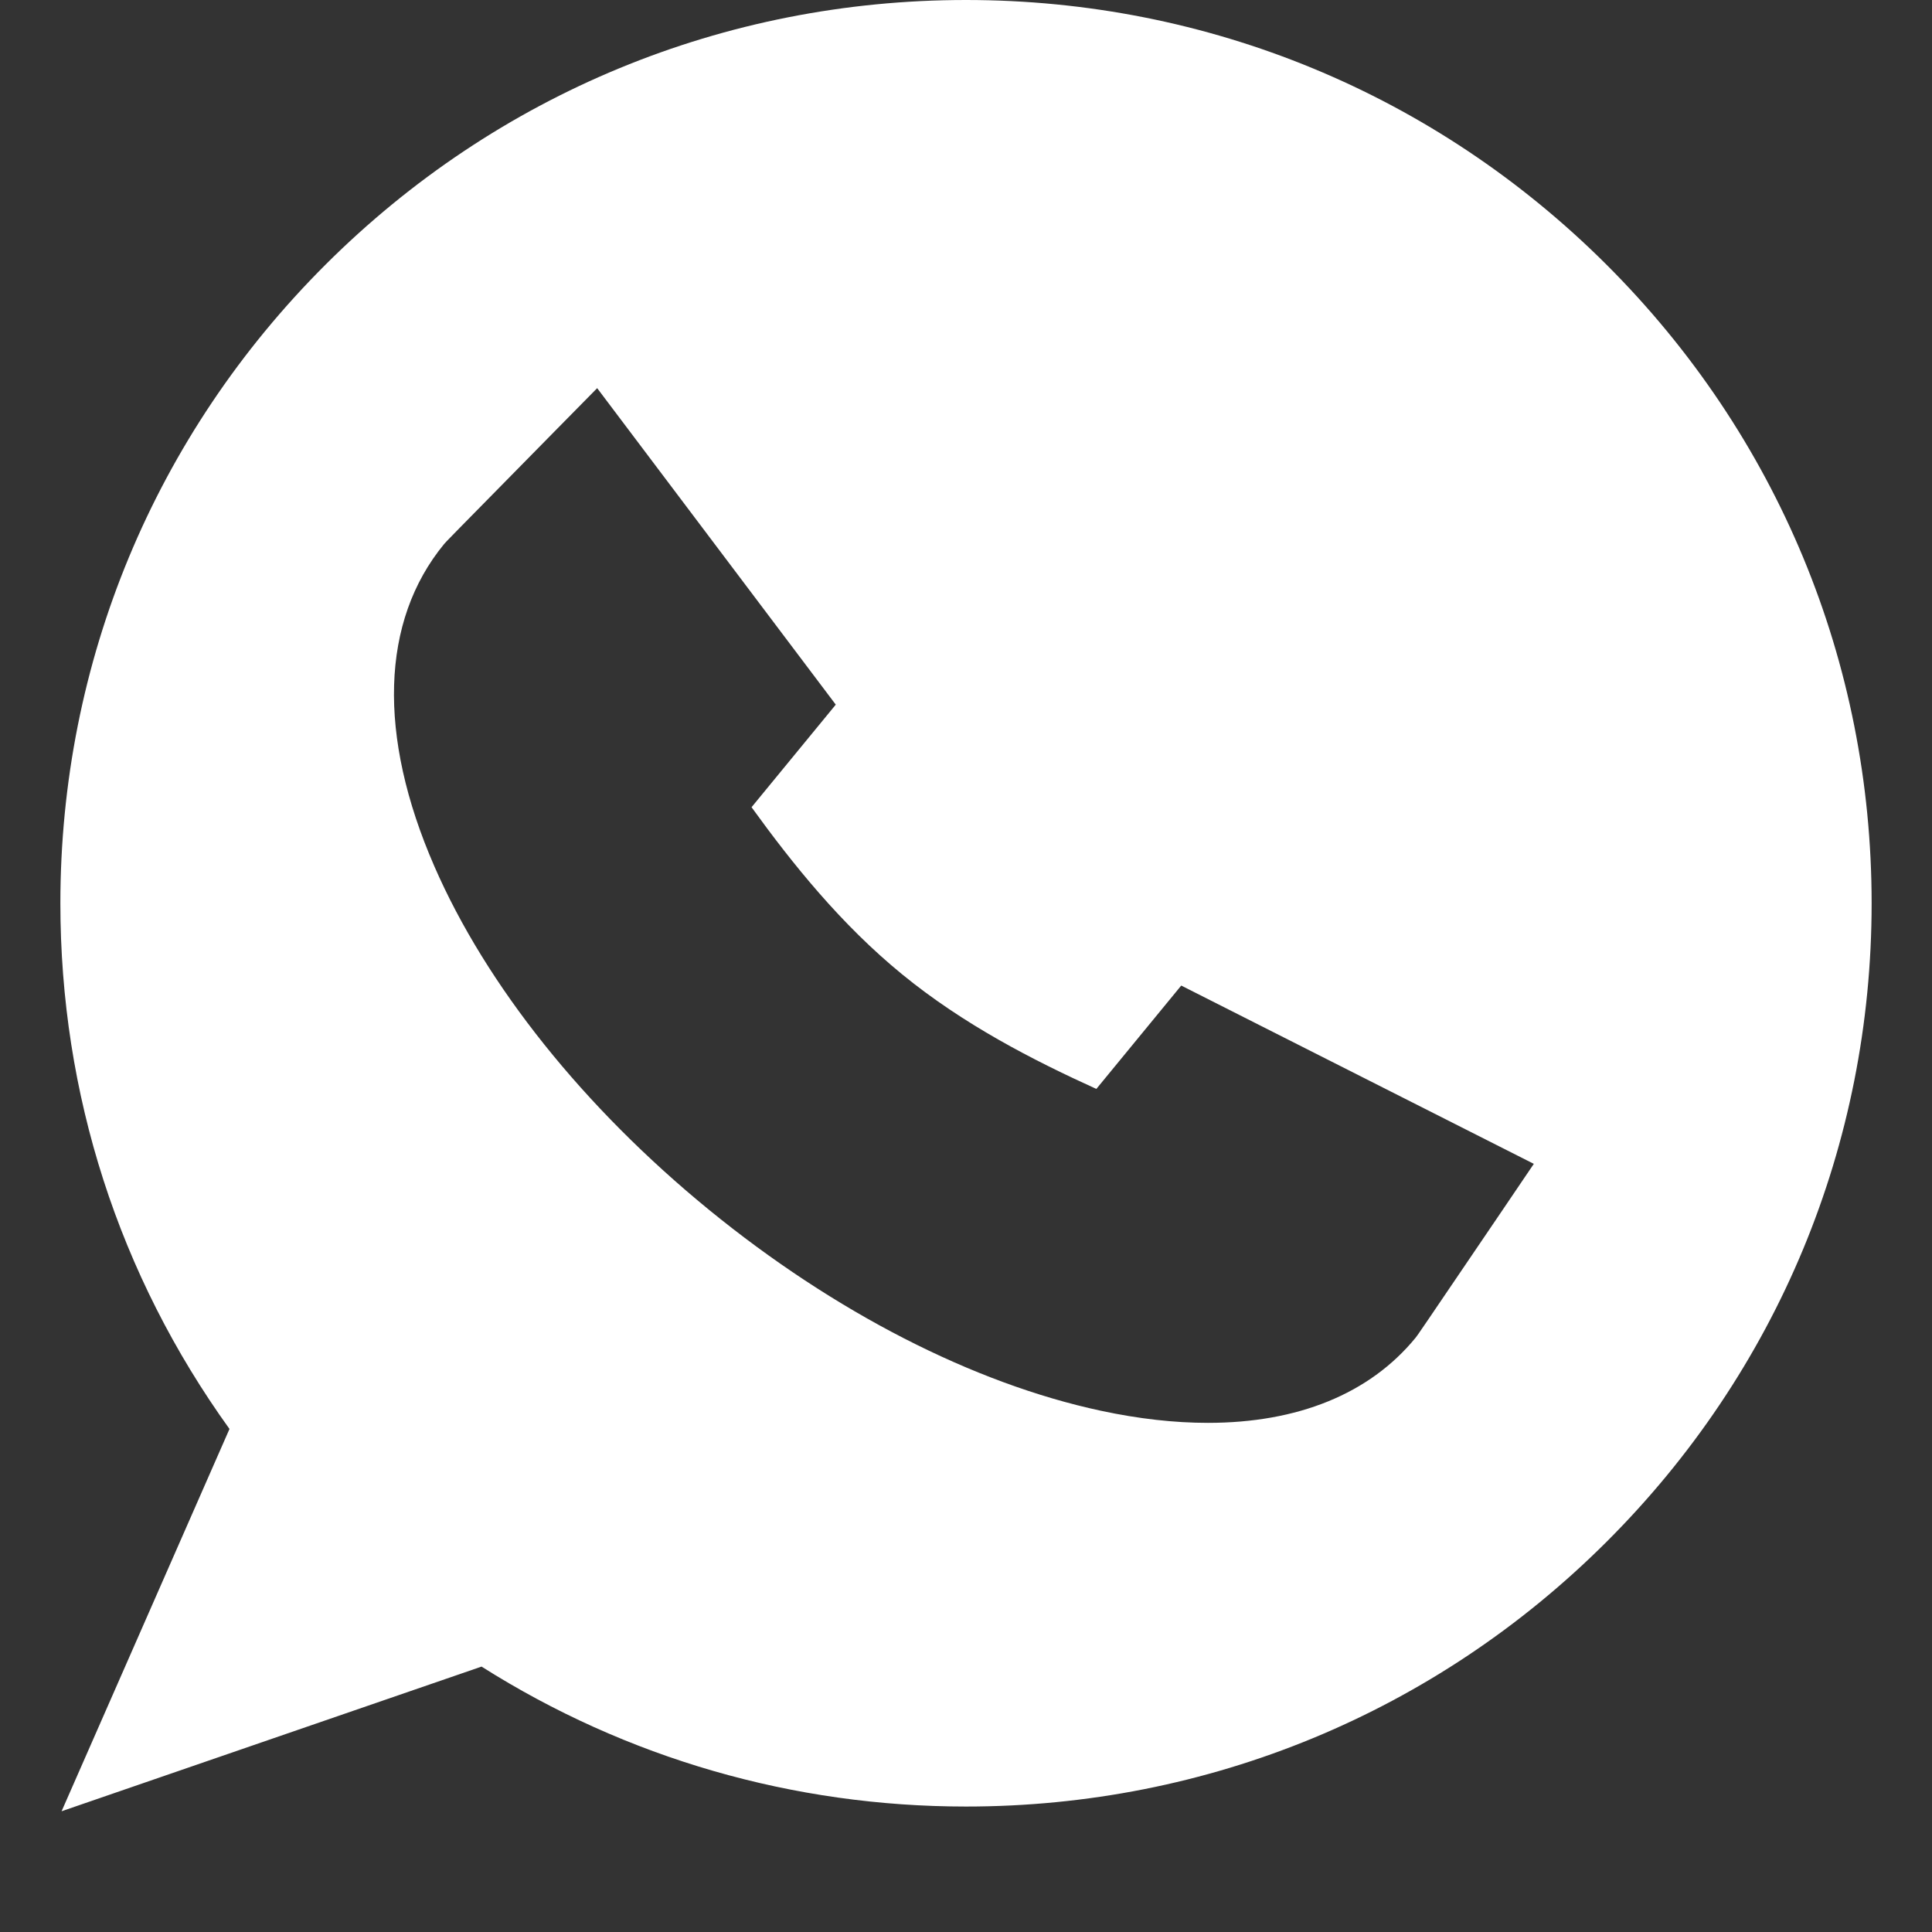 <?xml version="1.0" encoding="UTF-8"?> <svg xmlns="http://www.w3.org/2000/svg" width="32" height="32" viewBox="0 0 32 32" fill="none"><rect x="0" y="0" width="32" height="32" fill="#333333" stroke="none"/> <path d="M26.607 4.382C23.774 1.556 20.006 0 16 0C11.993 0 8.226 1.556 5.393 4.382C2.56 7.208 1 10.965 1 14.961C1 18.12 1.967 21.12 3.801 23.668L1.02 30L7.976 27.604C10.375 29.122 13.14 29.922 16 29.922C20.006 29.922 23.774 28.366 26.607 25.54C29.44 22.714 31 18.957 31 14.961C31 10.965 29.44 7.208 26.607 4.382V4.382ZM24.847 20.101C23.476 22.122 23.476 22.122 23.445 22.159C22.683 23.088 21.493 23.567 20.007 23.567C19.454 23.567 18.86 23.501 18.232 23.366C16.122 22.914 13.817 21.732 11.743 20.038C9.67 18.344 8.054 16.323 7.194 14.348C6.25 12.182 6.307 10.287 7.355 9.012C7.385 8.975 7.385 8.975 9.175 7.156L9.891 6.429L13.843 11.671L12.448 13.37C13.128 14.31 13.931 15.312 14.945 16.14C15.958 16.968 17.102 17.556 18.159 18.036L19.565 16.324L25.405 19.277L24.847 20.101Z" fill="white"></path> </svg> 